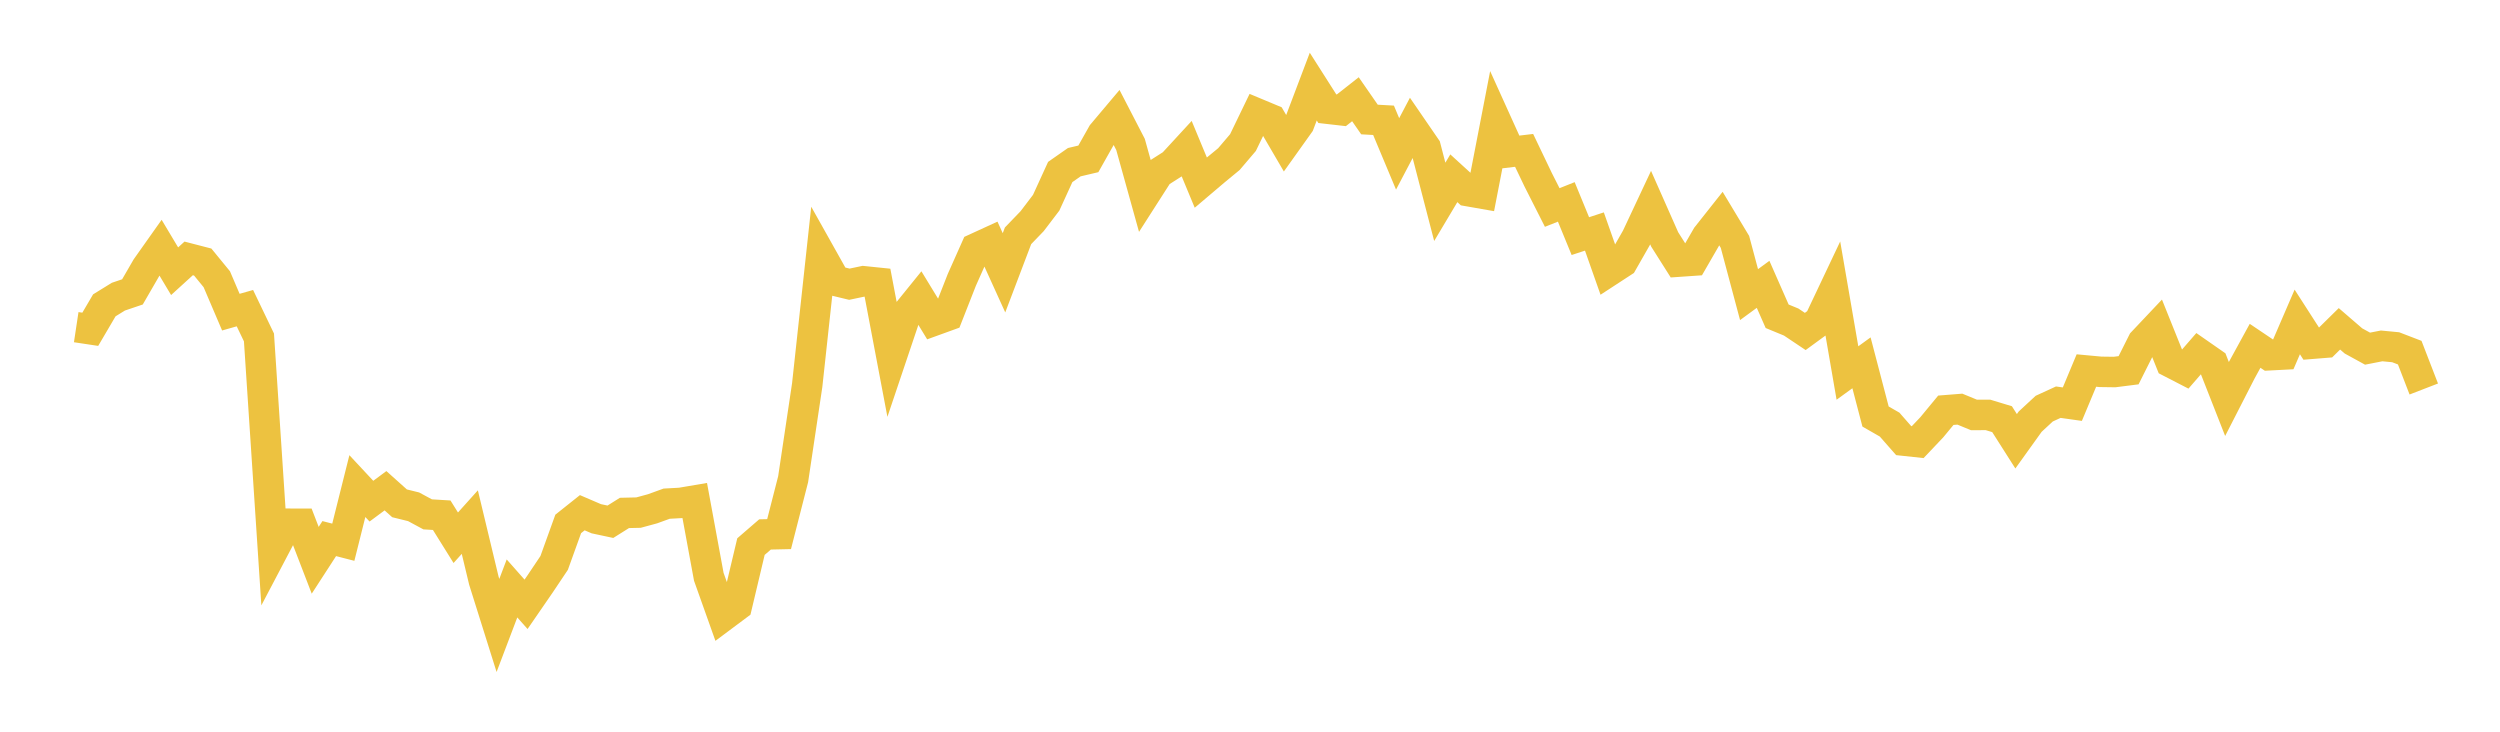 <svg width="164" height="48" xmlns="http://www.w3.org/2000/svg" xmlns:xlink="http://www.w3.org/1999/xlink"><path fill="none" stroke="rgb(237,194,64)" stroke-width="2" d="M5,21.462L5.922,21.601L6.844,20.03L7.766,19.461L8.689,19.148L9.611,17.554L10.533,16.25L11.455,17.792L12.377,16.952L13.299,17.191L14.222,18.318L15.144,20.477L16.066,20.215L16.988,22.136L17.91,36.11L18.832,34.357L19.754,34.359L20.677,36.755L21.599,35.332L22.521,35.57L23.443,31.888L24.365,32.877L25.287,32.192L26.21,33.018L27.132,33.245L28.054,33.742L28.976,33.798L29.898,35.276L30.82,34.25L31.743,38.096L32.665,41.03L33.587,38.601L34.509,39.643L35.431,38.304L36.353,36.928L37.275,34.369L38.198,33.634L39.12,34.03L40.042,34.227L40.964,33.648L41.886,33.627L42.808,33.376L43.731,33.041L44.653,32.99L45.575,32.833L46.497,37.837L47.419,40.427L48.341,39.739L49.263,35.857L50.186,35.059L51.108,35.038L52.03,31.435L52.952,25.265L53.874,16.777L54.796,18.421L55.719,18.644L56.641,18.45L57.563,18.545L58.485,23.407L59.407,20.668L60.329,19.529L61.251,21.042L62.174,20.707L63.096,18.359L64.018,16.29L64.94,15.867L65.862,17.896L66.784,15.468L67.707,14.511L68.629,13.3L69.551,11.283L70.473,10.639L71.395,10.422L72.317,8.786L73.24,7.691L74.162,9.473L75.084,12.788L76.006,11.348L76.928,10.761L77.85,9.76L78.772,11.979L79.695,11.196L80.617,10.436L81.539,9.353L82.461,7.446L83.383,7.831L84.305,9.41L85.228,8.116L86.15,5.681L87.072,7.13L87.994,7.235L88.916,6.51L89.838,7.84L90.76,7.891L91.683,10.095L92.605,8.344L93.527,9.687L94.449,13.241L95.371,11.694L96.293,12.536L97.216,12.698L98.138,7.938L99.06,9.975L99.982,9.865L100.904,11.792L101.826,13.612L102.749,13.244L103.671,15.489L104.593,15.187L105.515,17.802L106.437,17.201L107.359,15.584L108.281,13.62L109.204,15.706L110.126,17.163L111.048,17.099L111.97,15.502L112.892,14.337L113.814,15.87L114.737,19.327L115.659,18.652L116.581,20.747L117.503,21.127L118.425,21.744L119.347,21.07L120.269,19.123L121.192,24.47L122.114,23.801L123.036,27.324L123.958,27.853L124.88,28.904L125.802,29.003L126.725,28.03L127.647,26.913L128.569,26.84L129.491,27.22L130.413,27.218L131.335,27.498L132.257,28.947L133.18,27.66L134.102,26.806L135.024,26.383L135.946,26.513L136.868,24.306L137.79,24.392L138.713,24.405L139.635,24.288L140.557,22.45L141.479,21.474L142.401,23.77L143.323,24.245L144.246,23.182L145.168,23.824L146.09,26.171L147.012,24.37L147.934,22.685L148.856,23.305L149.778,23.257L150.701,21.119L151.623,22.553L152.545,22.479L153.467,21.571L154.389,22.366L155.311,22.872L156.234,22.691L157.156,22.779L158.078,23.134L159,25.519"></path></svg>